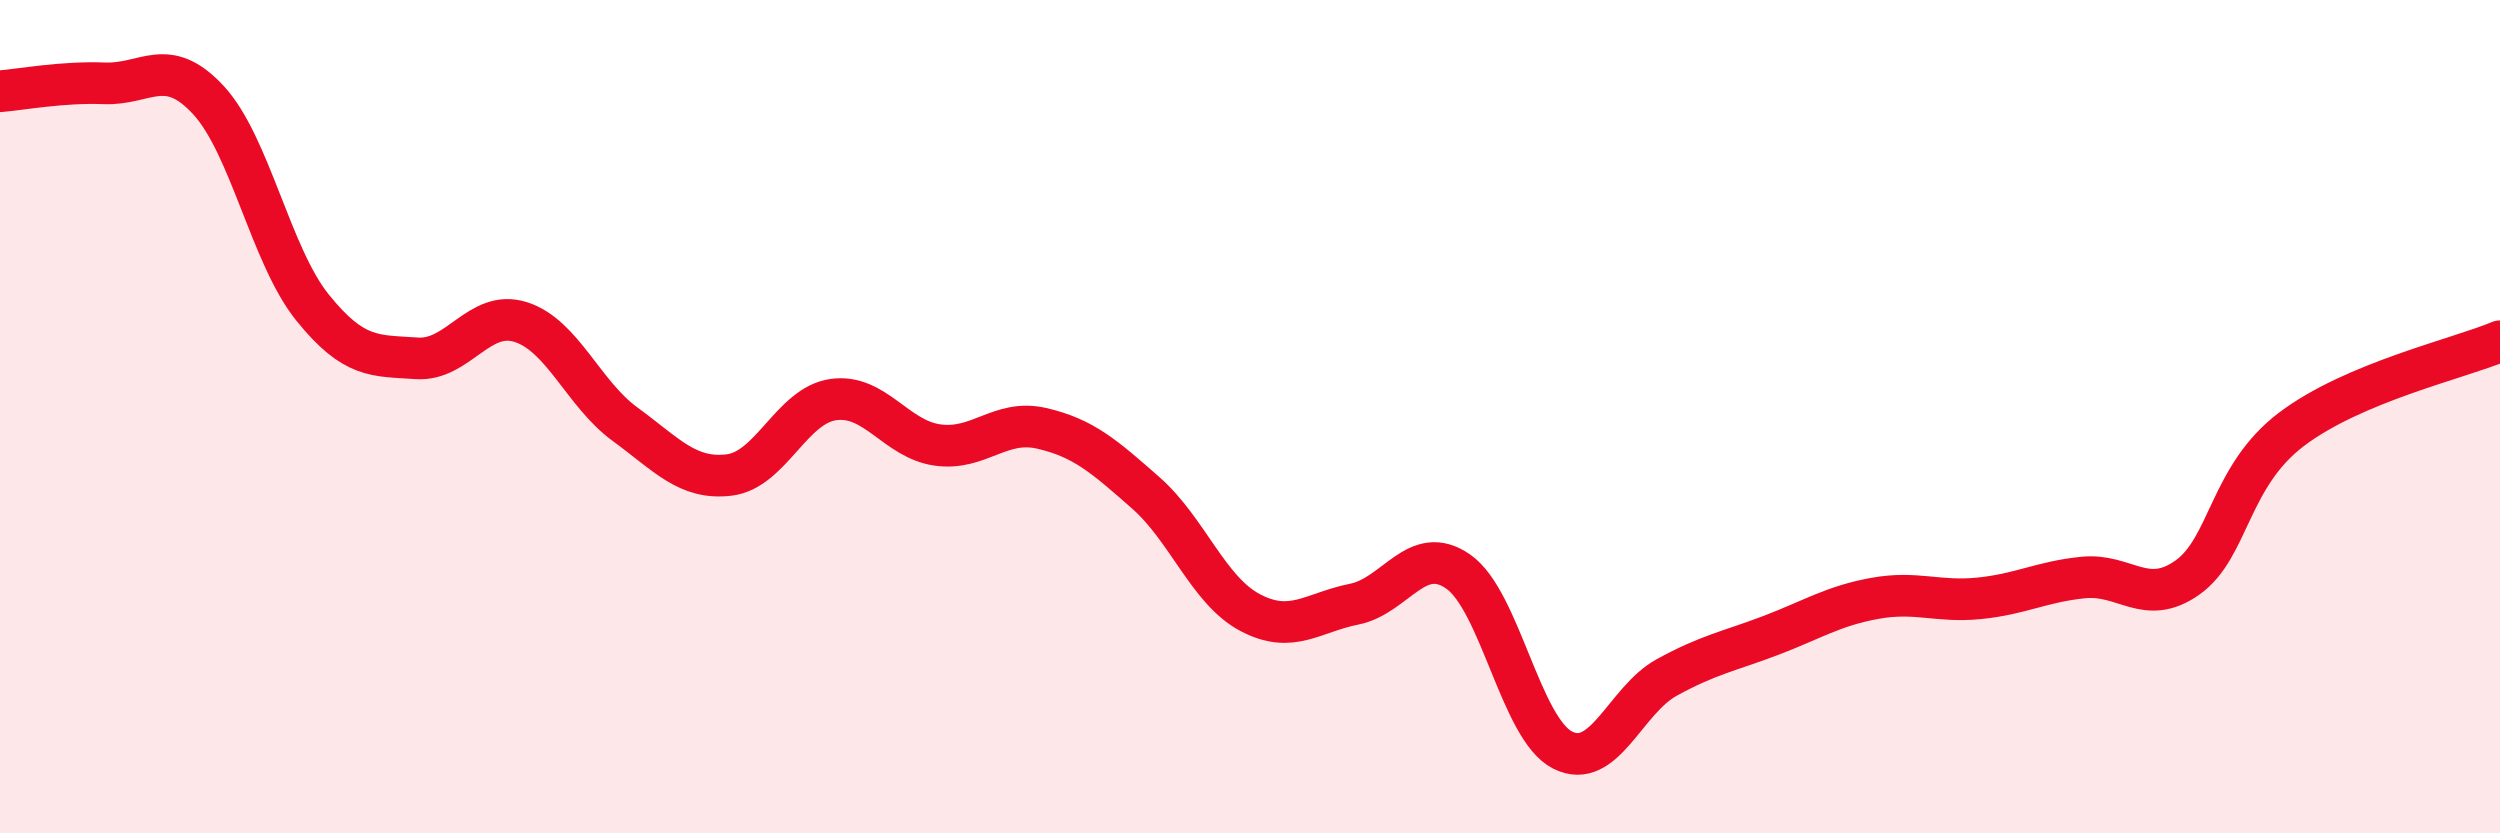 
    <svg width="60" height="20" viewBox="0 0 60 20" xmlns="http://www.w3.org/2000/svg">
      <path
        d="M 0,2.19 C 0.5,2.15 1.5,1.96 2.5,2 C 3.5,2.04 4,1.32 5,2.4 C 6,3.48 6.5,6.14 7.5,7.38 C 8.5,8.62 9,8.53 10,8.6 C 11,8.67 11.5,7.41 12.5,7.73 C 13.5,8.05 14,9.45 15,10.18 C 16,10.91 16.5,11.52 17.5,11.4 C 18.5,11.28 19,9.73 20,9.59 C 21,9.45 21.5,10.54 22.5,10.68 C 23.5,10.82 24,10.05 25,10.28 C 26,10.51 26.5,10.95 27.5,11.83 C 28.5,12.71 29,14.17 30,14.7 C 31,15.23 31.5,14.7 32.5,14.5 C 33.5,14.3 34,13.02 35,13.72 C 36,14.42 36.5,17.49 37.5,18 C 38.5,18.51 39,16.81 40,16.26 C 41,15.71 41.5,15.63 42.5,15.25 C 43.5,14.87 44,14.54 45,14.36 C 46,14.18 46.5,14.46 47.5,14.36 C 48.5,14.26 49,13.96 50,13.86 C 51,13.76 51.5,14.57 52.5,13.86 C 53.5,13.15 53.5,11.43 55,10.3 C 56.5,9.17 59,8.61 60,8.19L60 20L0 20Z"
        fill="#EB0A25"
        opacity="0.1"
        stroke-linecap="round"
        stroke-linejoin="round"
      />
      <path
        d="M 0,2.19 C 0.5,2.15 1.5,1.96 2.5,2 C 3.5,2.04 4,1.32 5,2.4 C 6,3.48 6.5,6.14 7.5,7.38 C 8.5,8.62 9,8.53 10,8.6 C 11,8.67 11.5,7.41 12.5,7.73 C 13.5,8.05 14,9.45 15,10.18 C 16,10.91 16.5,11.52 17.5,11.4 C 18.5,11.28 19,9.73 20,9.59 C 21,9.45 21.5,10.54 22.5,10.68 C 23.5,10.82 24,10.05 25,10.28 C 26,10.51 26.5,10.95 27.5,11.83 C 28.5,12.71 29,14.17 30,14.7 C 31,15.23 31.5,14.7 32.5,14.5 C 33.5,14.3 34,13.02 35,13.72 C 36,14.42 36.5,17.49 37.5,18 C 38.5,18.51 39,16.81 40,16.26 C 41,15.71 41.5,15.63 42.5,15.25 C 43.5,14.87 44,14.54 45,14.36 C 46,14.18 46.5,14.46 47.5,14.36 C 48.5,14.26 49,13.96 50,13.86 C 51,13.76 51.5,14.57 52.5,13.86 C 53.5,13.15 53.5,11.43 55,10.3 C 56.5,9.17 59,8.61 60,8.19"
        stroke="#EB0A25"
        stroke-width="1"
        fill="none"
        stroke-linecap="round"
        stroke-linejoin="round"
      />
    </svg>
  